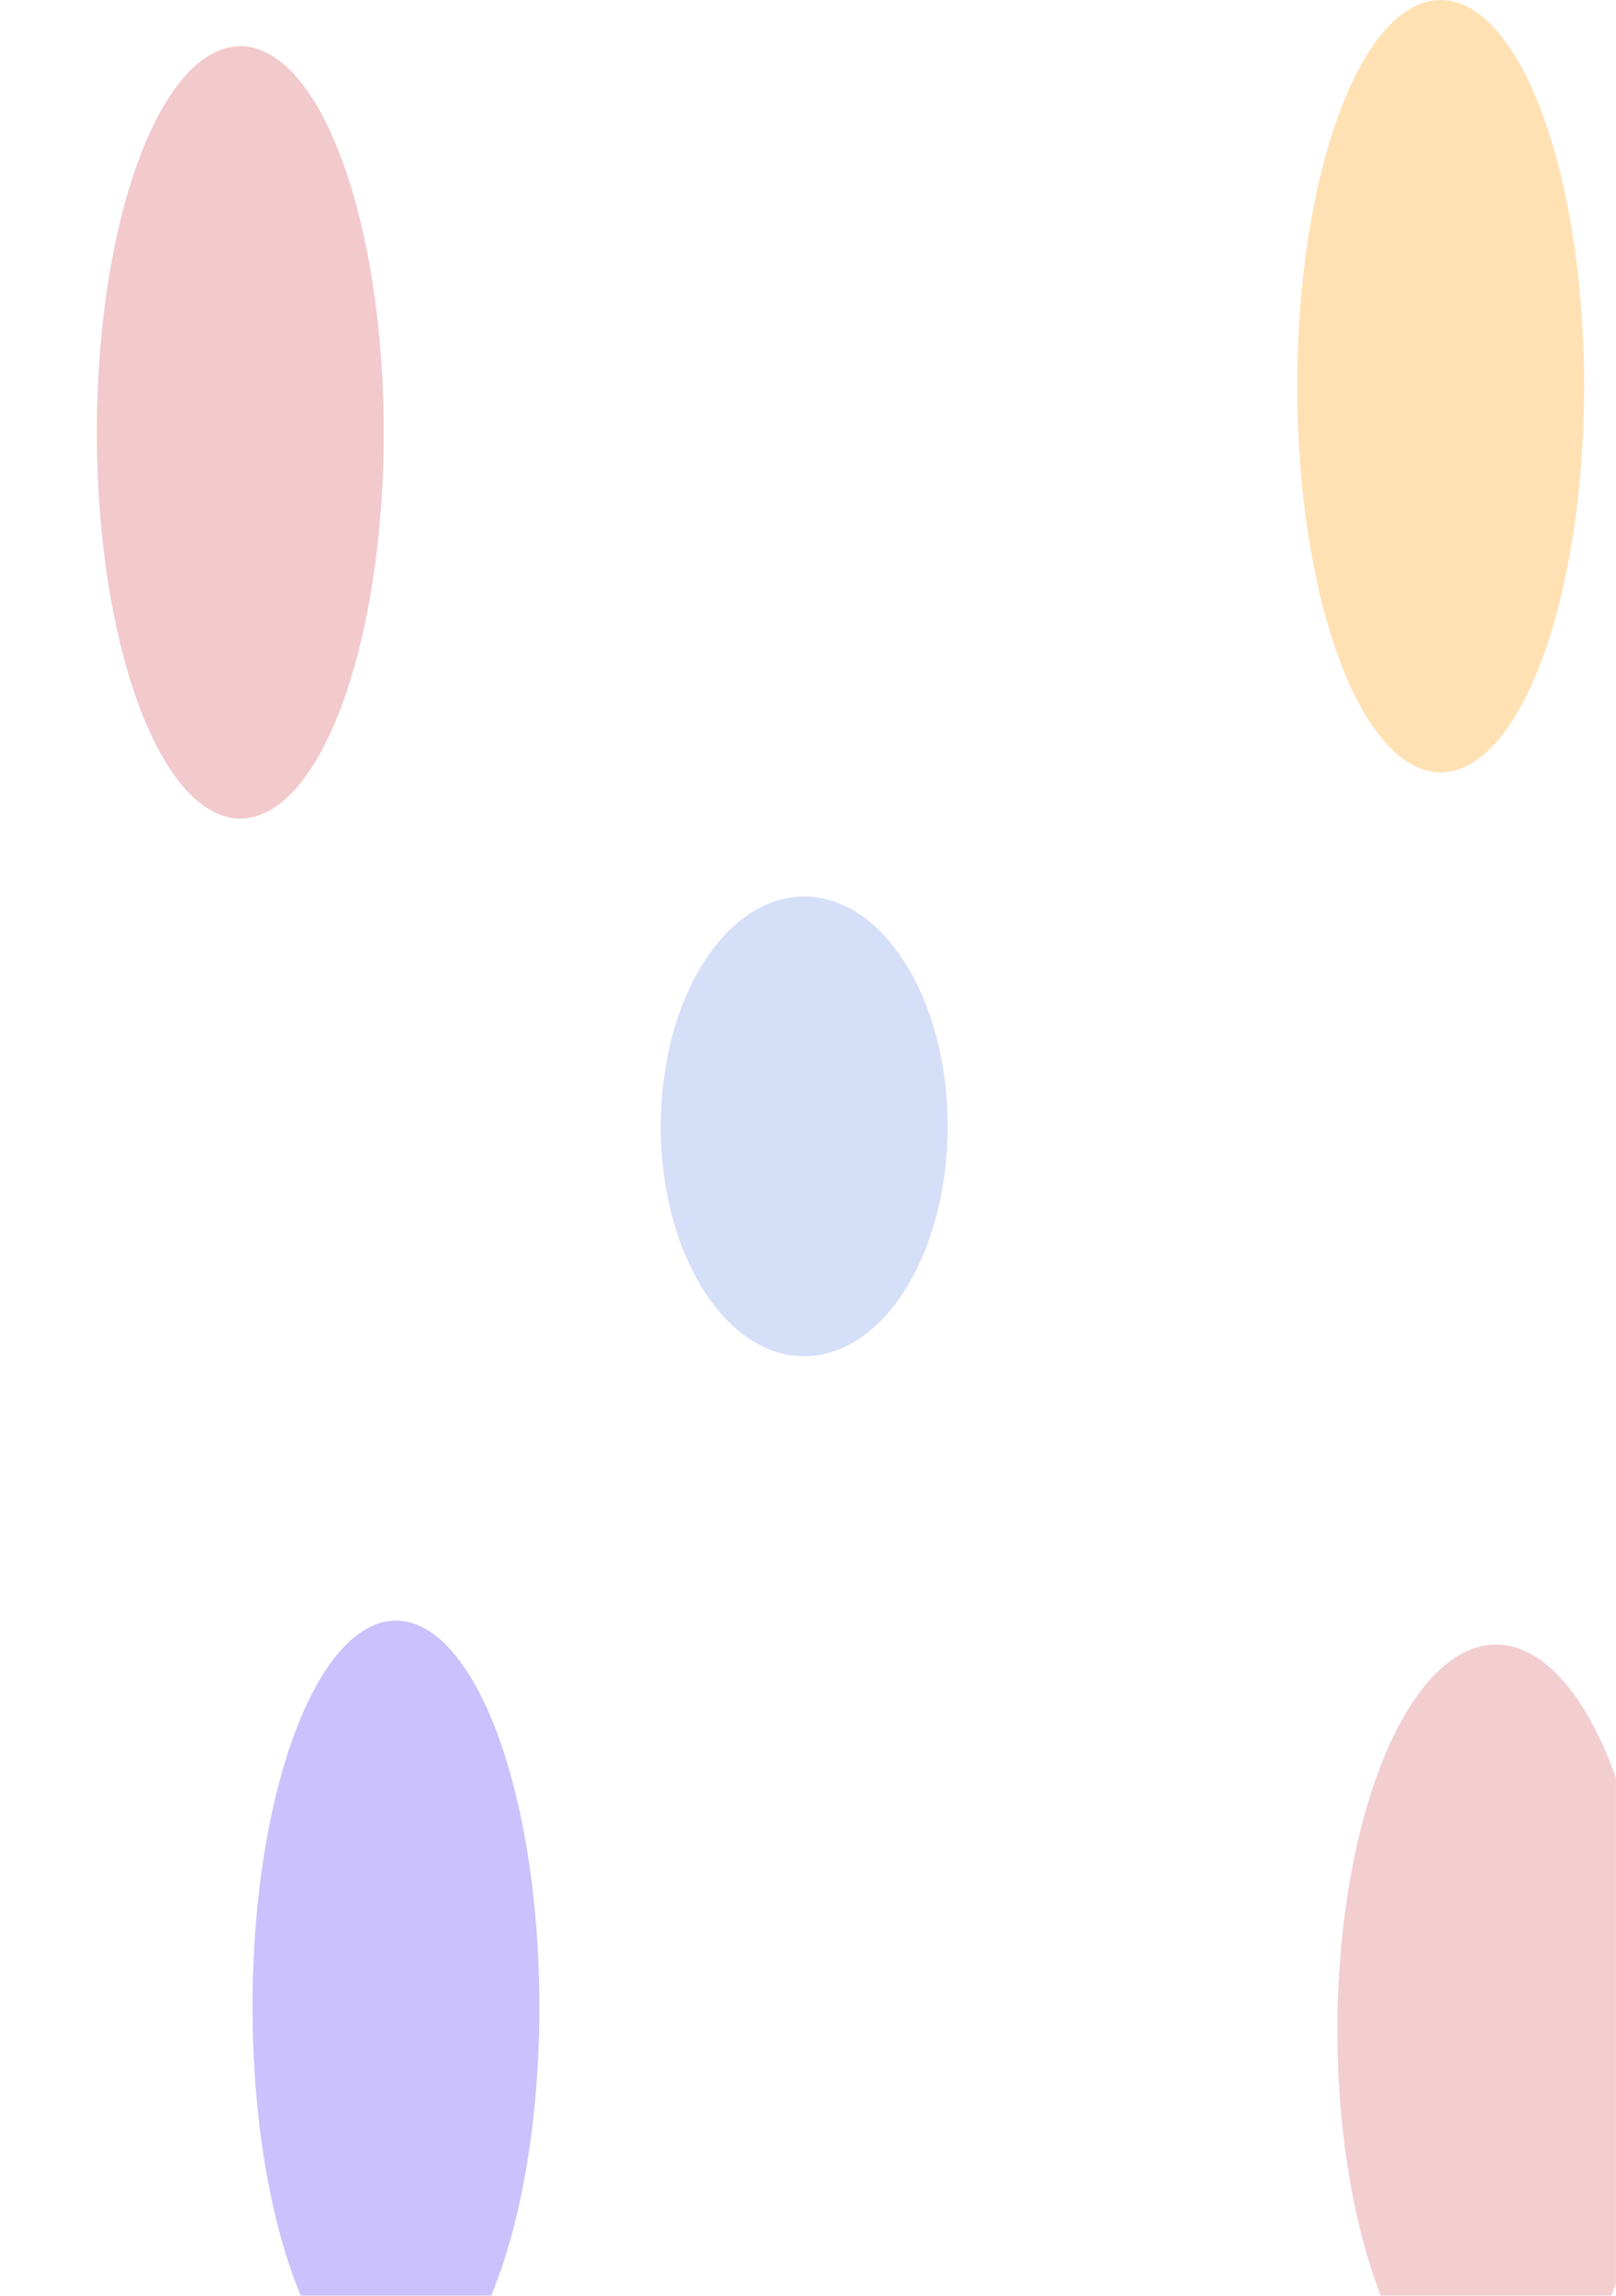 <svg xmlns="http://www.w3.org/2000/svg" width="1920" height="2727" viewBox="0 0 1920 2727" fill="none"><g opacity="0.3"><mask id="mask0_430_445" style="mask-type:alpha" maskUnits="userSpaceOnUse" x="0" y="0" width="1920" height="2727"><rect width="1920" height="2727" fill="#D9D9D9"></rect></mask><g mask="url(#mask0_430_445)"><g filter="url(#filter0_f_430_445)"><ellipse cx="170.44" cy="458.718" rx="170.44" ry="458.718" transform="matrix(-1 0 0 1 1882.12 0)" fill="#FF9900"></ellipse></g><g opacity="0.6" filter="url(#filter1_f_430_445)"><ellipse cx="170.5" cy="273.041" rx="170.5" ry="273.041" transform="matrix(-1 0 0 1 1126 1064.86)" fill="#1D4ED8"></ellipse></g><g filter="url(#filter2_f_430_445)"><ellipse cx="170.44" cy="458.718" rx="170.44" ry="458.718" transform="matrix(-1 0 0 1 455.965 54.887)" fill="#D24B53"></ellipse></g><g filter="url(#filter3_f_430_445)"><ellipse cx="170.44" cy="458.718" rx="170.44" ry="458.718" transform="matrix(-1 0 0 1 640.88 1924.94)" fill="#502FF5"></ellipse></g><g opacity="0.9" filter="url(#filter4_f_430_445)"><ellipse cx="188.5" cy="458.482" rx="188.5" ry="458.482" transform="matrix(-1 0 0 1 1966 1953.38)" fill="#D24B53"></ellipse></g></g></g><defs><filter id="filter0_f_430_445" x="1041.25" y="-500" width="1340.88" height="1917.44" filterUnits="userSpaceOnUse" color-interpolation-filters="sRGB"><feGaussianBlur stdDeviation="250"></feGaussianBlur></filter><filter id="filter1_f_430_445" x="285" y="564.861" width="1341" height="1546.08" filterUnits="userSpaceOnUse" color-interpolation-filters="sRGB"><feGaussianBlur stdDeviation="250"></feGaussianBlur></filter><filter id="filter2_f_430_445" x="-384.915" y="-445.113" width="1340.88" height="1917.44" filterUnits="userSpaceOnUse" color-interpolation-filters="sRGB"><feGaussianBlur stdDeviation="250"></feGaussianBlur></filter><filter id="filter3_f_430_445" x="-200" y="1424.94" width="1340.88" height="1917.44" filterUnits="userSpaceOnUse" color-interpolation-filters="sRGB"><feGaussianBlur stdDeviation="250"></feGaussianBlur></filter><filter id="filter4_f_430_445" x="1089" y="1453.38" width="1377" height="1916.96" filterUnits="userSpaceOnUse" color-interpolation-filters="sRGB"><feGaussianBlur stdDeviation="250"></feGaussianBlur></filter></defs></svg>
